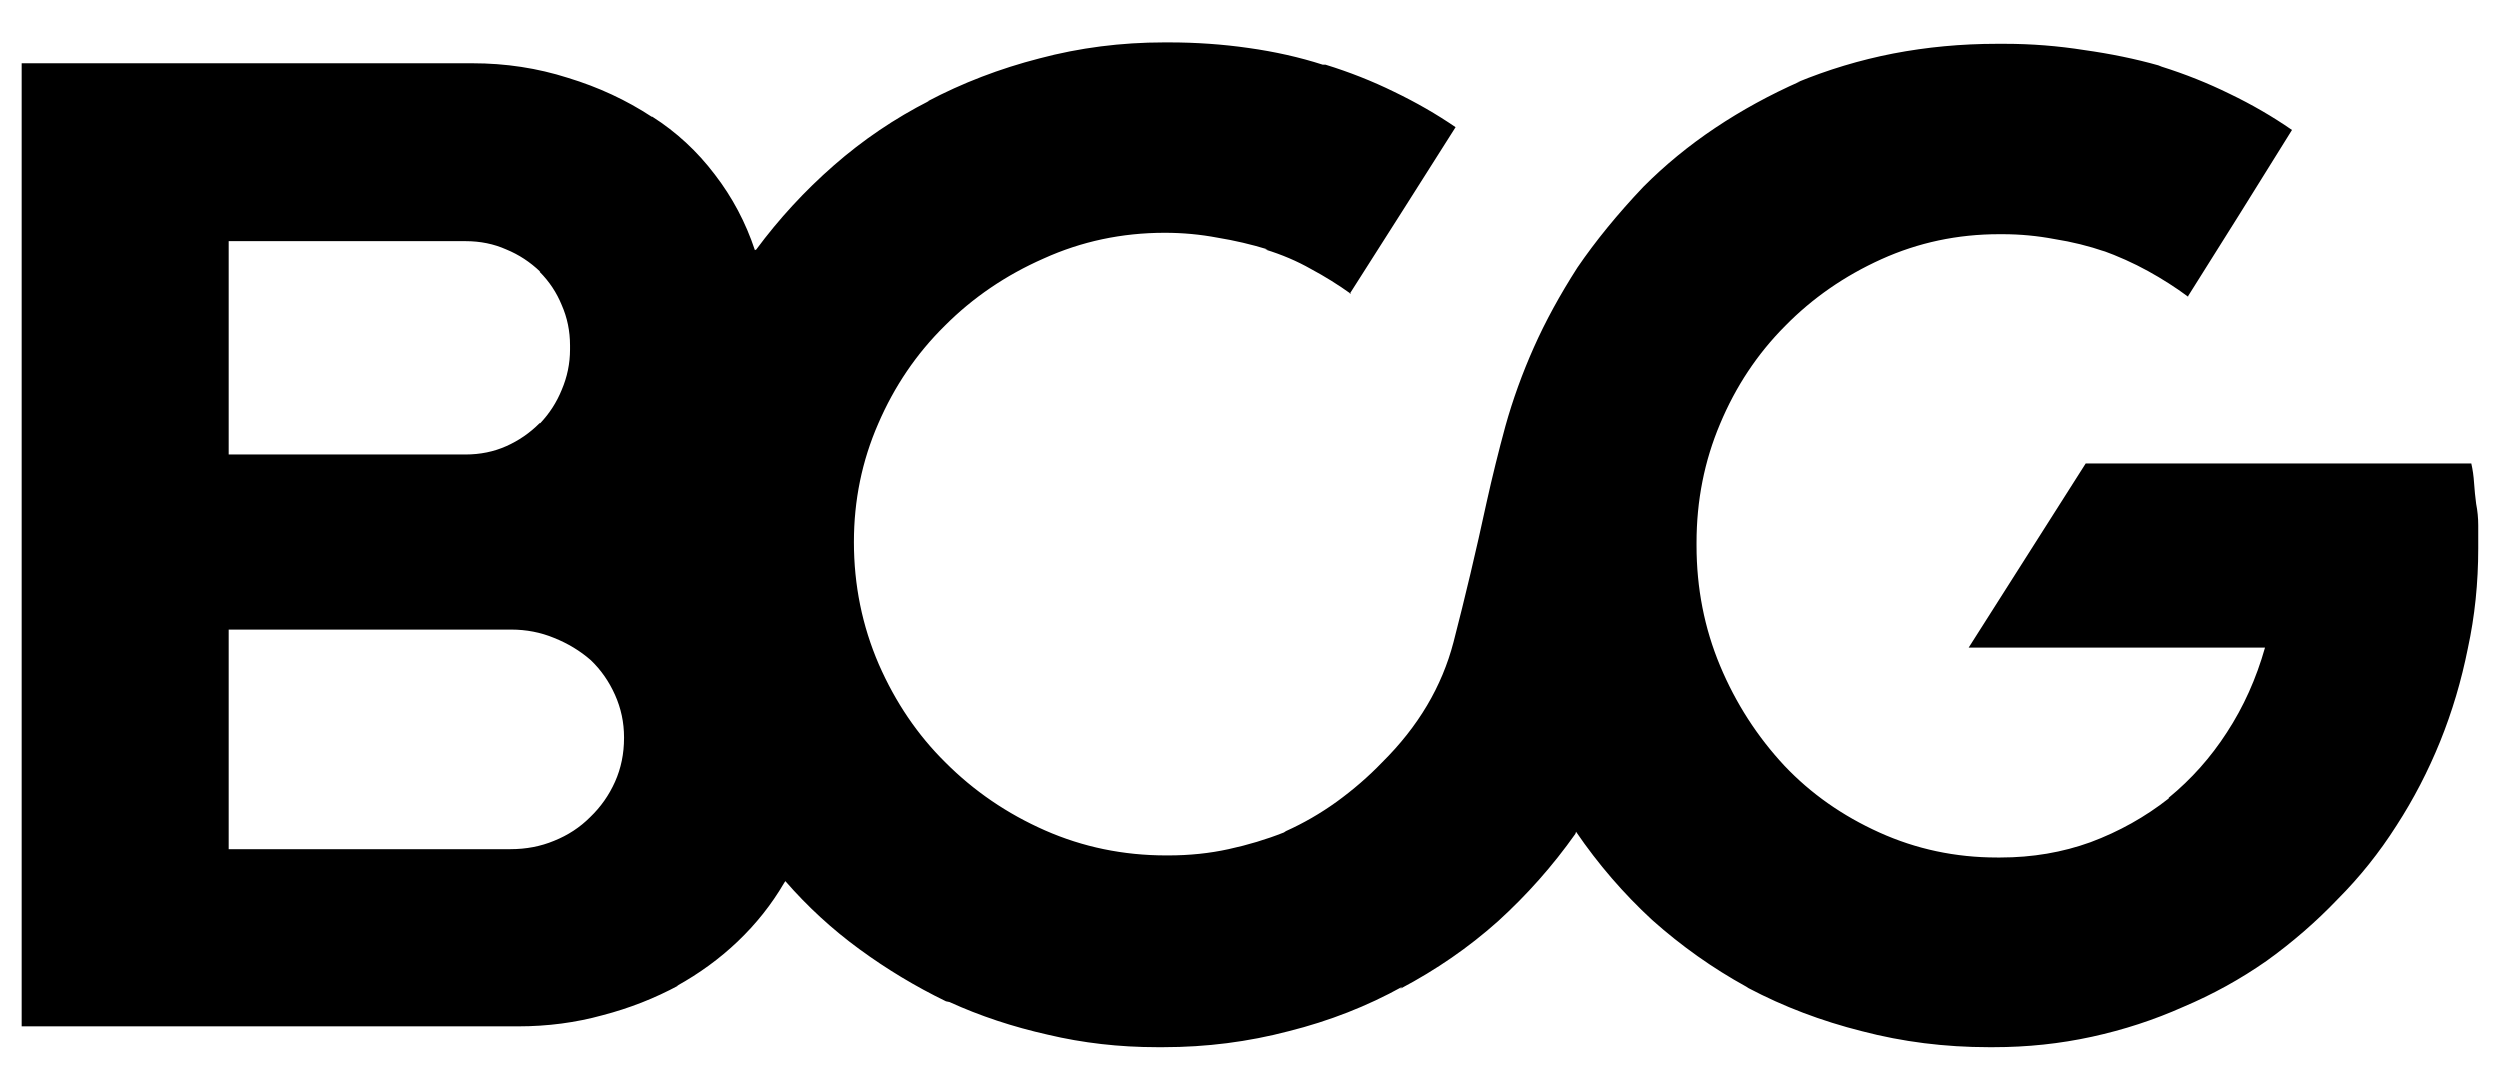 <svg viewBox="0 0 78 34" fill="none" xmlns="http://www.w3.org/2000/svg">
<g clip-path="url(#clip0_2123_7234)">
<path d="M77.321 17.02C77.321 16.817 77.321 16.608 77.321 16.391C77.321 16.16 77.299 15.935 77.256 15.719C77.227 15.502 77.206 15.285 77.191 15.068C77.177 14.851 77.148 14.649 77.105 14.461H65.073L61.422 20.206H70.668C70.394 21.175 69.998 22.056 69.479 22.851C68.975 23.632 68.37 24.311 67.665 24.889V24.911C66.93 25.489 66.117 25.944 65.224 26.277C64.345 26.595 63.409 26.754 62.415 26.754C62.386 26.754 62.358 26.754 62.329 26.754C62.315 26.754 62.307 26.754 62.307 26.754C61.011 26.754 59.787 26.494 58.635 25.973C57.483 25.453 56.496 24.759 55.675 23.892C54.826 22.981 54.156 21.941 53.666 20.77C53.177 19.599 52.932 18.349 52.932 17.02C52.932 17.005 52.932 16.998 52.932 16.998C52.932 16.983 52.932 16.962 52.932 16.933C52.932 15.618 53.177 14.382 53.666 13.226C54.156 12.055 54.833 11.036 55.697 10.169C56.547 9.302 57.548 8.608 58.7 8.087C59.852 7.567 61.076 7.307 62.372 7.307C62.372 7.307 62.38 7.307 62.394 7.307C62.408 7.307 62.415 7.307 62.415 7.307C62.415 7.307 62.423 7.307 62.437 7.307C62.466 7.307 62.48 7.307 62.48 7.307C63.027 7.307 63.568 7.358 64.1 7.459C64.648 7.545 65.173 7.676 65.677 7.849L65.569 7.806C66.088 7.993 66.57 8.21 67.017 8.456C67.463 8.702 67.881 8.969 68.27 9.258V9.236L69.89 6.657L71.51 4.055C70.905 3.636 70.257 3.26 69.566 2.928C68.889 2.595 68.183 2.313 67.449 2.082L67.341 2.039C66.621 1.836 65.85 1.677 65.029 1.562C64.208 1.432 63.38 1.367 62.545 1.367C62.516 1.367 62.495 1.367 62.48 1.367C62.48 1.367 62.466 1.367 62.437 1.367C62.423 1.367 62.401 1.367 62.372 1.367C62.358 1.367 62.336 1.367 62.307 1.367C61.198 1.367 60.118 1.468 59.067 1.67C58.03 1.872 57.022 2.176 56.043 2.581L56.172 2.537C55.222 2.956 54.336 3.441 53.515 3.99C52.694 4.539 51.945 5.153 51.269 5.833C50.462 6.685 49.778 7.524 49.216 8.347C48.669 9.2 48.215 10.031 47.855 10.841C47.495 11.65 47.2 12.467 46.97 13.29C46.754 14.085 46.559 14.873 46.386 15.654C46.055 17.186 45.709 18.645 45.35 20.033C44.989 21.42 44.248 22.671 43.124 23.784C42.693 24.232 42.217 24.643 41.699 25.019C41.195 25.381 40.669 25.684 40.122 25.93L40.057 25.973C39.51 26.19 38.934 26.363 38.329 26.494C37.738 26.624 37.112 26.689 36.449 26.689C36.449 26.689 36.435 26.689 36.406 26.689C36.392 26.689 36.384 26.689 36.384 26.689C35.045 26.689 33.785 26.428 32.604 25.908C31.423 25.388 30.386 24.68 29.493 23.784C28.629 22.931 27.938 21.912 27.419 20.727C26.901 19.527 26.642 18.255 26.642 16.911C26.642 15.61 26.894 14.382 27.398 13.225C27.902 12.055 28.593 11.036 29.472 10.169C30.35 9.287 31.38 8.586 32.561 8.066C33.742 7.531 35.002 7.263 36.341 7.263C36.903 7.263 37.45 7.314 37.983 7.415C38.516 7.502 39.042 7.625 39.56 7.784H39.474C39.992 7.943 40.467 8.145 40.899 8.391C41.331 8.622 41.749 8.882 42.152 9.171H42.109L43.751 6.591L45.414 3.968C44.824 3.563 44.183 3.195 43.492 2.862C42.815 2.53 42.102 2.248 41.353 2.017H41.267C40.547 1.786 39.776 1.612 38.955 1.497C38.149 1.381 37.321 1.323 36.471 1.323C36.456 1.323 36.435 1.323 36.406 1.323C36.392 1.323 36.377 1.323 36.363 1.323C36.363 1.323 36.355 1.323 36.341 1.323C36.327 1.323 36.32 1.323 36.32 1.323C34.98 1.323 33.684 1.489 32.431 1.822C31.193 2.14 30.026 2.588 28.932 3.166L28.997 3.144C27.916 3.694 26.923 4.366 26.015 5.161C25.108 5.955 24.302 6.83 23.596 7.784L23.553 7.805C23.265 6.938 22.847 6.151 22.3 5.442C21.753 4.72 21.104 4.12 20.355 3.643H20.334C19.542 3.123 18.671 2.718 17.72 2.429C16.77 2.125 15.776 1.974 14.739 1.974C14.696 1.974 14.66 1.974 14.631 1.974C14.602 1.974 14.58 1.974 14.566 1.974H0.676V32.022H16.013C16.042 32.022 16.071 32.022 16.1 32.022C16.129 32.022 16.15 32.022 16.165 32.022C17.087 32.022 17.965 31.906 18.8 31.675C19.636 31.458 20.428 31.147 21.176 30.743L21.112 30.764C21.817 30.374 22.451 29.912 23.013 29.377C23.589 28.828 24.071 28.221 24.46 27.556L24.503 27.491C25.195 28.286 25.965 28.994 26.815 29.615C27.664 30.237 28.564 30.779 29.515 31.241L29.623 31.263C30.573 31.697 31.596 32.036 32.691 32.282C33.785 32.542 34.923 32.672 36.104 32.672C36.104 32.672 36.111 32.672 36.125 32.672C36.14 32.672 36.154 32.672 36.169 32.672C36.197 32.672 36.219 32.672 36.233 32.672C36.248 32.672 36.269 32.672 36.298 32.672C37.638 32.672 38.941 32.506 40.208 32.173C41.475 31.855 42.657 31.393 43.751 30.786L43.686 30.851C44.809 30.259 45.825 29.558 46.732 28.748C47.639 27.924 48.446 27.014 49.151 26.017L49.173 25.951C49.864 26.963 50.656 27.881 51.549 28.705C52.457 29.514 53.436 30.208 54.487 30.786L54.552 30.829C55.647 31.407 56.828 31.856 58.095 32.174C59.362 32.506 60.68 32.672 62.048 32.672C62.048 32.672 62.056 32.672 62.07 32.672C62.084 32.672 62.106 32.672 62.135 32.672C62.149 32.672 62.163 32.672 62.178 32.672C62.192 32.672 62.199 32.672 62.199 32.672C63.251 32.672 64.273 32.564 65.267 32.347C66.261 32.13 67.211 31.82 68.118 31.415C69.04 31.025 69.904 30.548 70.711 29.984C71.517 29.406 72.259 28.763 72.936 28.054C73.627 27.361 74.239 26.595 74.772 25.756C75.305 24.933 75.758 24.058 76.133 23.133C76.507 22.208 76.795 21.24 76.997 20.228C77.213 19.231 77.321 18.19 77.321 17.106C77.321 17.092 77.321 17.077 77.321 17.063C77.321 17.048 77.321 17.034 77.321 17.02ZM7.135 14.18V7.524H14.501C14.516 7.524 14.523 7.524 14.523 7.524C14.984 7.524 15.409 7.61 15.798 7.784C16.186 7.943 16.539 8.174 16.856 8.478H16.834C17.137 8.781 17.367 9.128 17.526 9.518C17.698 9.909 17.785 10.328 17.785 10.776C17.785 10.776 17.785 10.783 17.785 10.797C17.785 10.812 17.785 10.819 17.785 10.819C17.785 10.848 17.785 10.863 17.785 10.863C17.785 10.863 17.785 10.877 17.785 10.906C17.785 11.339 17.698 11.759 17.526 12.163C17.367 12.554 17.144 12.9 16.856 13.204H16.834C16.532 13.508 16.186 13.746 15.798 13.919C15.409 14.093 14.984 14.18 14.523 14.18C14.523 14.18 14.516 14.18 14.501 14.18L7.135 14.18ZM7.135 26.472V19.643H15.927C15.941 19.643 15.949 19.643 15.949 19.643C16.424 19.643 16.87 19.73 17.288 19.903C17.72 20.076 18.102 20.308 18.433 20.597C18.75 20.9 19.002 21.262 19.189 21.681C19.376 22.1 19.47 22.541 19.47 23.003C19.47 23.003 19.47 23.011 19.47 23.025C19.47 23.516 19.376 23.972 19.189 24.391C19.002 24.81 18.743 25.178 18.412 25.496C18.095 25.814 17.72 26.06 17.288 26.233C16.87 26.407 16.417 26.494 15.927 26.494H7.135V26.472Z" fill="black"/>
</g>
<defs>
<clipPath id="clip0_2123_7234">
<rect width="76.645" height="33" fill="white" transform="translate(0.678 0.5)"/>
</clipPath>
</defs>
</svg>

